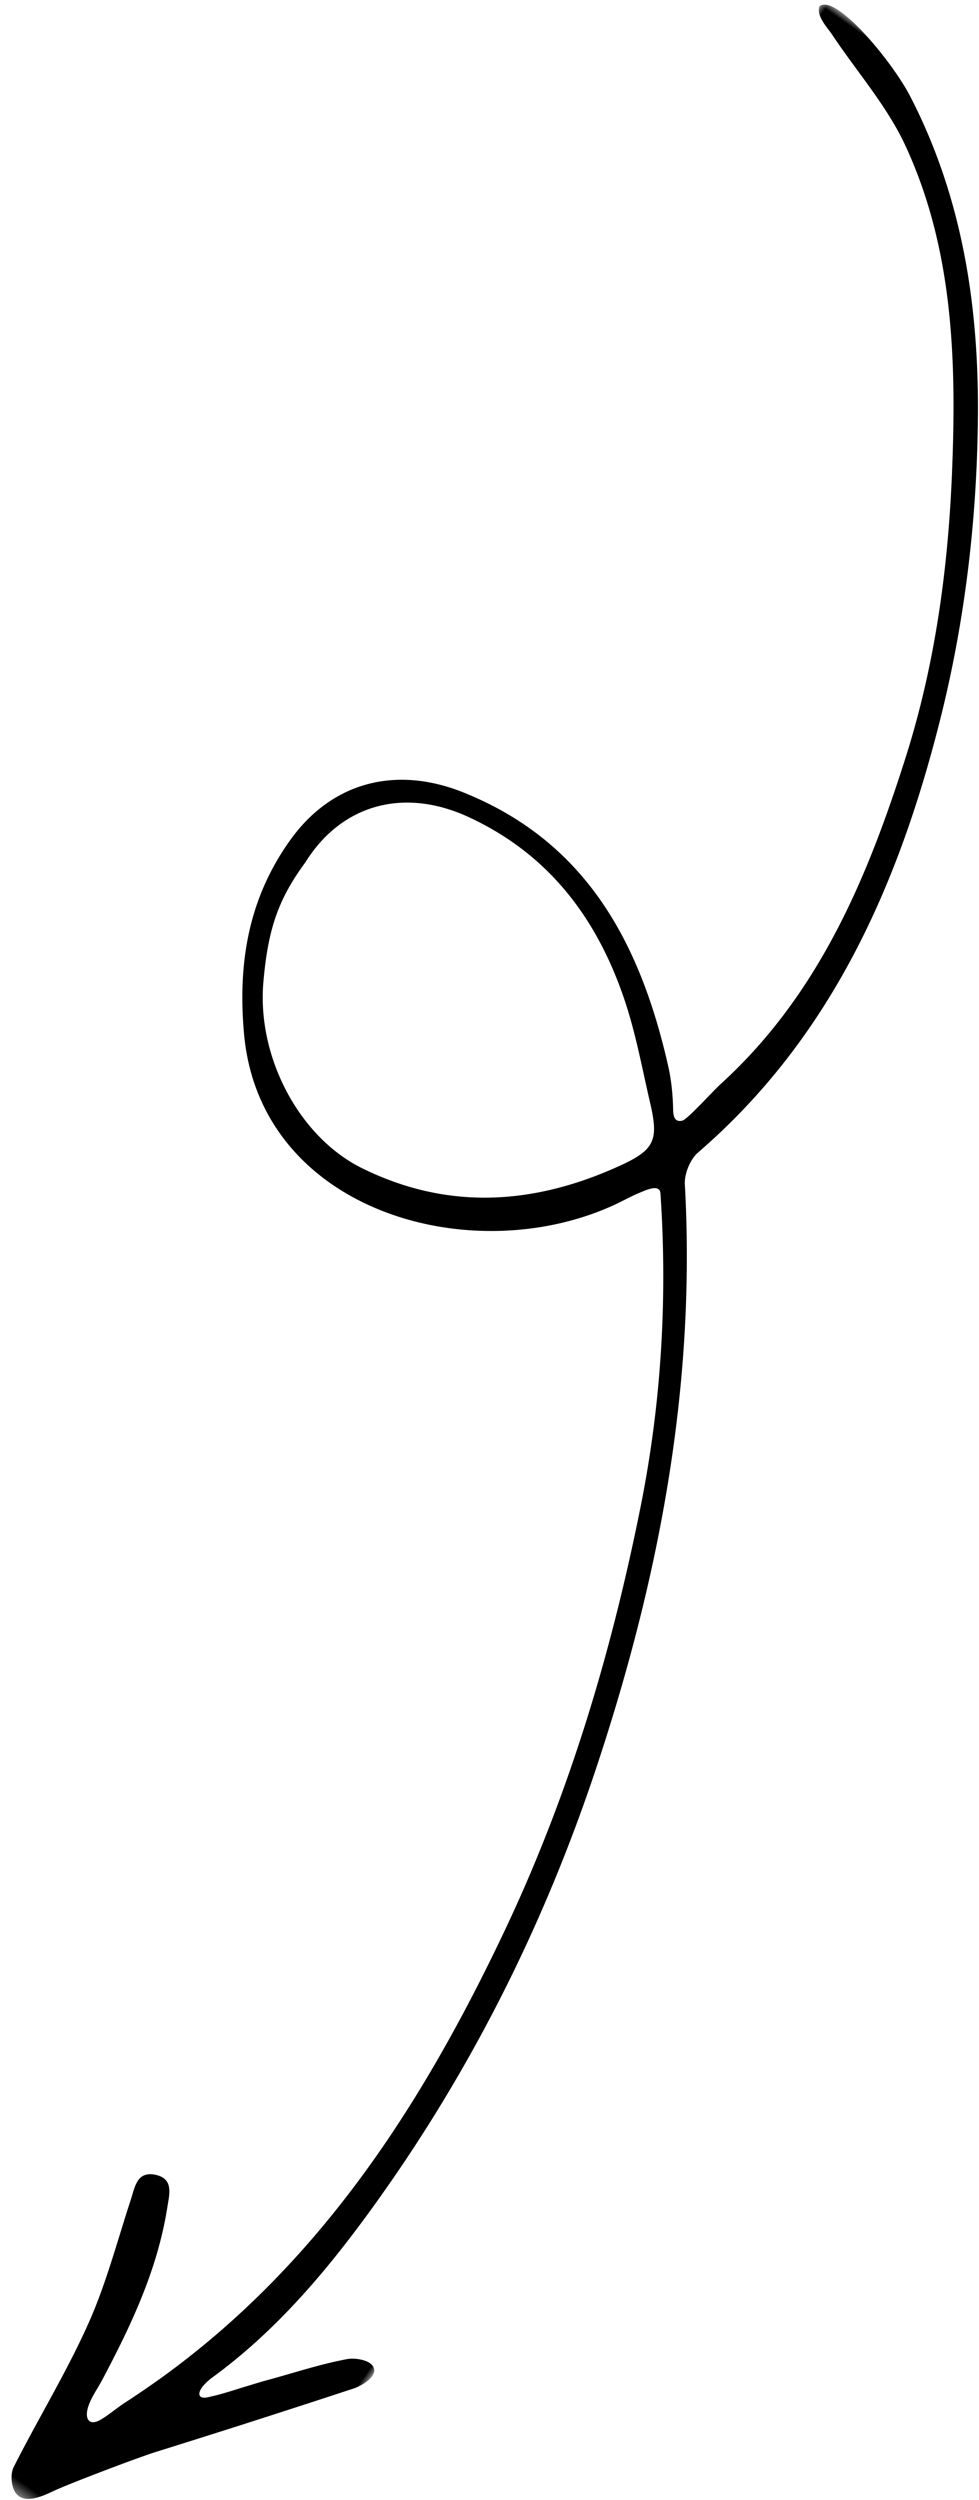 <svg width="78" height="199" xmlns="http://www.w3.org/2000/svg" xmlns:xlink="http://www.w3.org/1999/xlink"><defs><path id="a" d="M0 0h199.542v79H0z"/></defs><g transform="rotate(125 53.383 56.585)" fill="none" fill-rule="evenodd"><mask id="b" fill="#fff"><use xlink:href="#a"/></mask><path d="M79.91 73.47c3.64.084 6.041-.589 9.743-2.73 5.199-3.007 8.472-9.438 7.62-14.946-1.176-7.623-5.556-12.972-12.036-16.758-2.556-1.494-3.385-1.274-5.356.918-1.901 2.116-3.92 4.154-5.6 6.44-4.036 5.495-6.018 11.552-4.77 18.494 1.002 5.556 4.946 8.868 10.4 8.582M184.75 10.246c.01-.274-.377-.562-.54-.712-.718-.658-1.524-1.234-2.287-1.84-.426-.338-.86-.67-1.28-1.019-1.692-1.416-3.481-2.736-5.05-4.28-.4-.393-.898-1.35-.728-1.919.286-.959 1.823-.236 2.334.147a1067.48 1067.48 0 0113.198 10.028c1.218.94 6.03 4.206 7.217 4.891.781.45 2.241 1.258 1.87 2.38-.188.567-.979 1.228-1.587 1.317-4.238.613-8.537.872-12.735 1.672-3.41.65-6.715 1.88-10.053 2.892-1.028.312-2.153.916-2.752-.451-.612-1.41.63-1.817 1.586-2.286 4.5-2.203 9.352-3.023 14.262-3.628.803-.098 1.661-.07 2.434-.337.876-.303 1.12-.933.196-1.365-.689-.32-1.449-.502-2.155-.784a81.03 81.03 0 00-3.38-1.278c-14.755-5.13-29.727-4.551-44.863-1.98-11.783 2.004-22.99 5.725-33.868 10.499-7.655 3.359-14.761 7.725-21.287 12.987-.624.504.498 1.122.839 1.345.66.432 1.393.773 2.074 1.174 10.816 6.369 16.526 22.835 5.705 31.95-4.34 3.656-9.04 5.89-14.75 5.824-5.685-.065-9.693-3.49-11.008-9.129-2.425-10.383 1.83-18.53 8.506-25.881.77-.847 1.688-1.625 2.61-2.3.363-.267.775-.661.282-1.087-.335-.287-3.209-.624-4.17-.839-10.219-2.297-19.996-.202-29.71 2.842-7.357 2.302-14.16 5.799-20.59 9.911-7.504 4.803-14.727 10.149-19.308 18.056-1.752 3.023-2.598 6.568-3.89 9.859-.22.563-.468 1.874-1.257 2.095-1.592-.428.24-7.205 1.725-10.039 4.167-7.952 10.45-13.996 17.808-19.05 6.746-4.635 13.923-8.488 21.523-11.38 12.66-4.815 25.654-7.378 39.214-3.94.808.206 2.025-.067 2.687-.586 12.536-9.863 26.744-16.27 41.936-20.815 12.567-3.76 25.372-5.667 38.456-5.528 6.426.067 12.847.6 19.014 2.71.346.119.721.201 1.088.216.202.008.57-.026.665-.243a.261.261 0 00.019-.099" fill="#000" mask="url(#b)"/></g></svg>